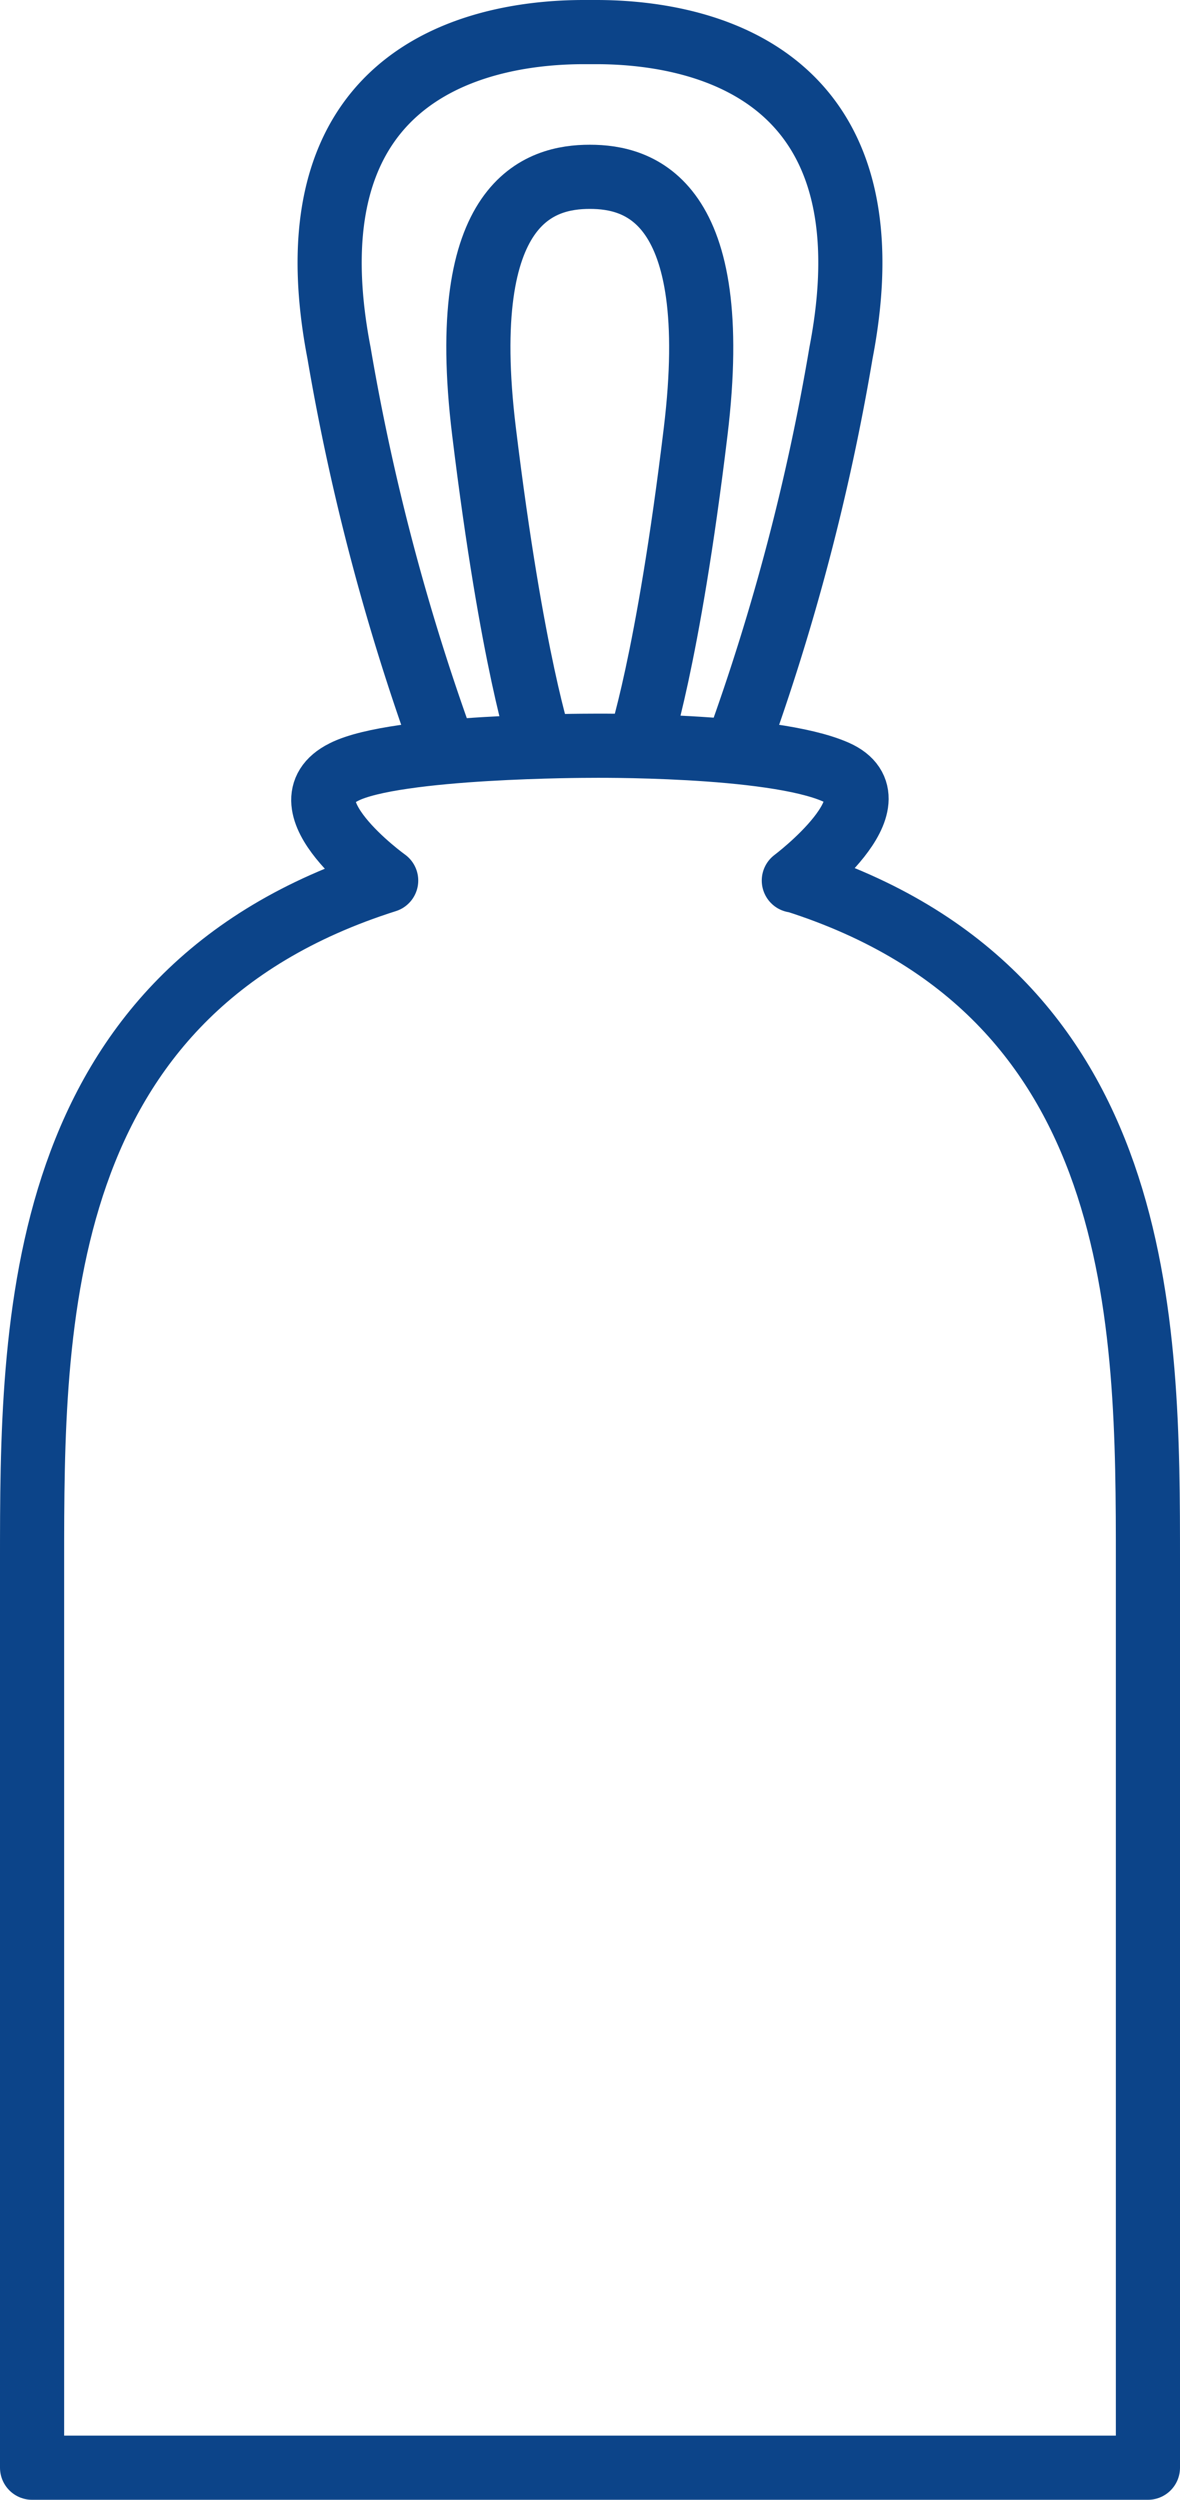 <svg xmlns="http://www.w3.org/2000/svg" viewBox="0 0 36.79 77.9"><defs><style>.cls-1{fill:none;stroke:#0c4489;stroke-linecap:round;stroke-linejoin:round;stroke-width:2px;}</style></defs><title>Risorsa 1</title><g id="Livello_2" data-name="Livello 2"><g id="Livello_1-2" data-name="Livello 1"><path class="cls-1" d="M24.75,27.44s3.32-2.49,1.31-3.38-7.67-.82-7.67-.82-6.07,0-7.67.82c-2,1,1.32,3.38,1.32,3.38C1,30.94,1,41.26,1,48.68V76.9H35.79V48.68c0-7.42,0-17.74-11-21.24"/><path class="cls-1" d="M13.8,23.24A70.92,70.92,0,0,1,10.57,11C8.82,1.93,15.38,1,18.2,1h.39c2.82,0,9.38.93,7.63,10A70.16,70.16,0,0,1,23,23.24"/><path class="cls-1" d="M19.92,23.24s.9-2.58,1.77-9.8-1.76-7.93-3.3-7.93-4.18.71-3.3,7.93,1.77,9.8,1.77,9.8"/></g></g></svg>
